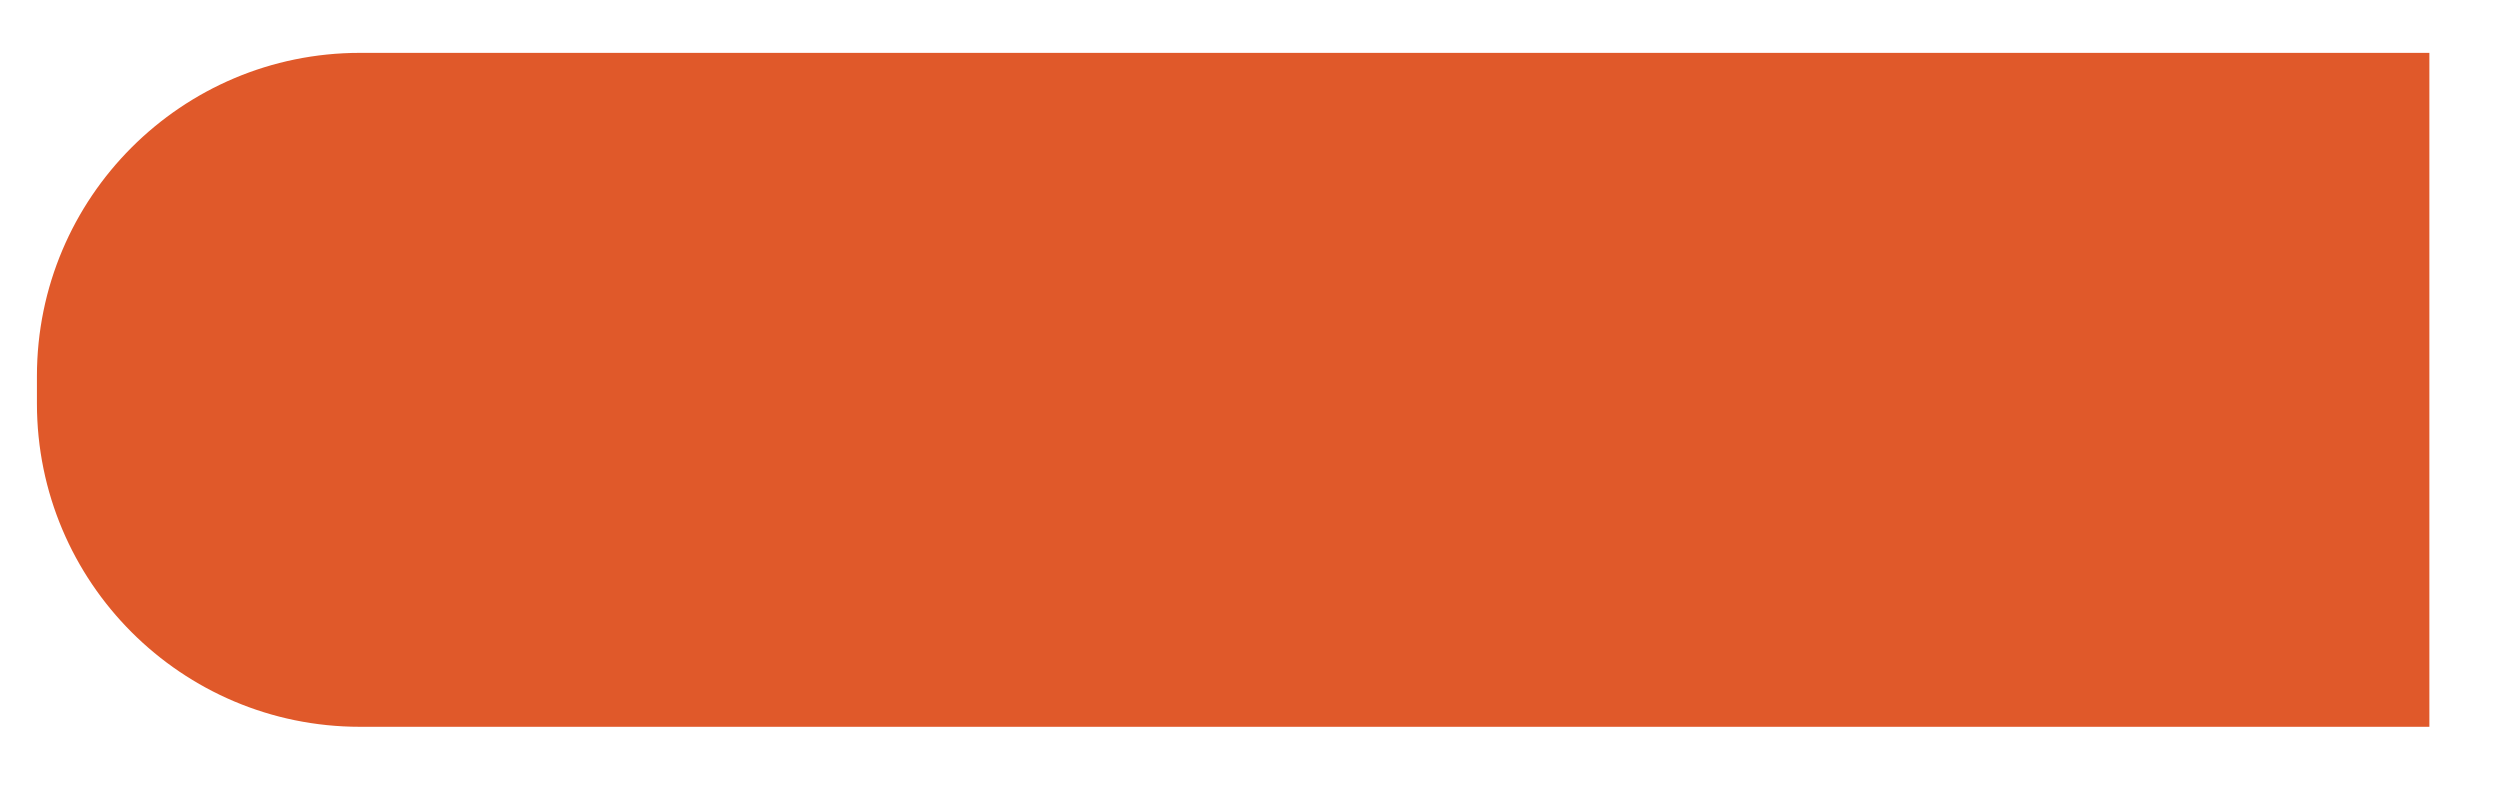 <?xml version="1.0" encoding="UTF-8"?> <!-- Generator: Adobe Illustrator 27.0.1, SVG Export Plug-In . SVG Version: 6.00 Build 0) --> <svg xmlns="http://www.w3.org/2000/svg" xmlns:xlink="http://www.w3.org/1999/xlink" id="Слой_1" x="0px" y="0px" viewBox="0 0 1239 389" style="enable-background:new 0 0 1239 389;" xml:space="preserve"> <style type="text/css"> .st0{fill:#E0592A;} .st1{display:none;} .st2{display:inline;fill:#E0592A;} </style> <g> <path class="st0" d="M1204,360.2H178.4C90,360.2,18.3,288.5,18.3,200v-13.6C18.3,97.9,90,26.2,178.4,26.2H1204V360.2z"></path> </g> <g class="st1"> <path class="st2" d="M1817.3,360.2h-1638c-88.9,0-161-72.1-161-161v-12.1c0-88.9,72.1-161,161-161h1477.1c88.9,0,161,72.1,161,161 V360.2z"></path> </g> <g class="st1"> <path class="st2" d="M1658.8,360.2h-1482c-87.5,0-158.5-71-158.5-158.5v-17c0-87.5,71-158.5,158.5-158.5h1640.5v175.5 C1817.3,289.2,1746.3,360.2,1658.8,360.2z"></path> </g> </svg> 